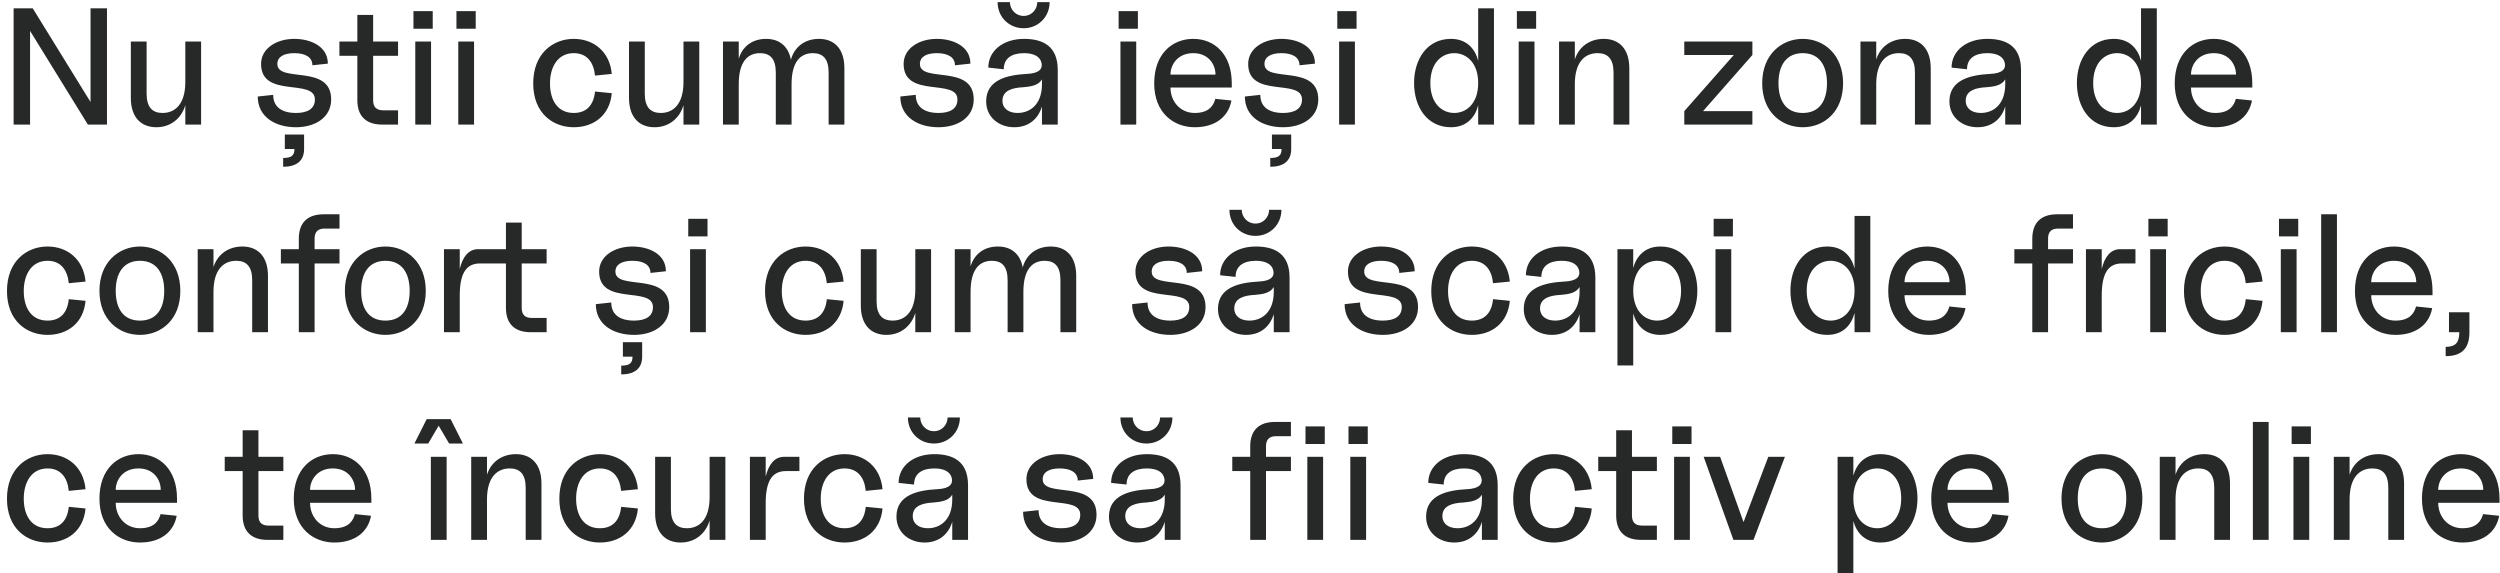 <?xml version="1.0" encoding="UTF-8"?> <svg xmlns="http://www.w3.org/2000/svg" width="301" height="69" viewBox="0 0 301 69" fill="none"> <path d="M10.58 15H12.88V1H10.9V12.28L3.94 1H1.64V15H3.62V3.72L10.58 15ZM18.832 15.32C20.592 15.32 21.872 14.2 22.312 12.66V15H24.212V5H22.312V9.86C22.312 12.6 21.032 13.6 19.572 13.6C18.372 13.6 17.652 12.94 17.652 11.28V5H15.752V11.78C15.752 14.18 17.032 15.32 18.832 15.32ZM35.633 15.32C37.973 15.32 39.873 14.12 39.873 11.98C39.873 7.64 33.393 10.04 33.393 7.7C33.393 6.84 34.173 6.4 35.433 6.4C36.753 6.4 37.613 6.88 37.613 7.86L39.473 7.66C39.473 5.56 37.373 4.68 35.433 4.68C33.273 4.68 31.433 5.84 31.433 7.7C31.433 11.9 37.913 9.38 37.913 11.98C37.913 13.12 36.993 13.6 35.633 13.6C33.933 13.6 32.893 12.88 32.893 11.42L31.033 11.62C31.033 14.08 33.153 15.32 35.633 15.32ZM34.093 20.08C35.613 20.08 36.613 19.44 36.613 17.94V16.2H34.293V17.94H35.453C35.453 18.74 35.073 19.02 34.093 19.02V20.08ZM46.025 15H47.925V13.28H46.125C45.325 13.28 44.925 12.88 44.925 12.08V6.72H47.925V5H44.925V1.8H43.025V5H40.865V6.72H43.025V12.06C43.025 14 44.085 15 46.025 15ZM50 15H51.9V5H50V15ZM49.78 3.46H52.1V1.34H49.78V3.46ZM55.176 15H57.076V5H55.176V15ZM54.956 3.46H57.276V1.34H54.956V3.46ZM69.079 15.32C71.499 15.32 73.419 13.88 73.659 11.22L71.639 11.02C71.479 12.66 70.619 13.6 69.079 13.6C67.119 13.6 66.219 12.04 66.219 10.04C66.219 8.08 67.139 6.4 69.079 6.4C70.659 6.4 71.479 7.48 71.639 9.1L73.659 8.9C73.419 6.24 71.499 4.68 69.079 4.68C66.599 4.68 64.199 6.42 64.199 10.04C64.199 13.66 66.599 15.32 69.079 15.32ZM78.812 15.32C80.572 15.32 81.852 14.2 82.292 12.66V15H84.192V5H82.292V9.86C82.292 12.6 81.012 13.6 79.552 13.6C78.352 13.6 77.632 12.94 77.632 11.28V5H75.732V11.78C75.732 14.18 77.012 15.32 78.812 15.32ZM87.046 15H88.945V10.14C88.945 7.4 90.046 6.4 91.505 6.4C92.706 6.4 93.406 7.06 93.406 8.72V15H95.305V10.14C95.305 7.4 96.406 6.4 97.865 6.4C99.066 6.4 99.766 7.06 99.766 8.72V15H101.665V8.22C101.665 5.82 100.405 4.68 98.606 4.68C96.846 4.68 95.626 5.7 95.225 7.2C94.906 5.5 93.766 4.68 92.246 4.68C90.525 4.68 89.365 5.64 88.945 7.08V5H87.046V15ZM112.996 15.32C115.336 15.32 117.236 14.12 117.236 11.98C117.236 7.64 110.756 10.04 110.756 7.7C110.756 6.84 111.536 6.4 112.796 6.4C114.116 6.4 114.976 6.88 114.976 7.86L116.836 7.66C116.836 5.56 114.736 4.68 112.796 4.68C110.636 4.68 108.796 5.84 108.796 7.7C108.796 11.9 115.276 9.38 115.276 11.98C115.276 13.12 114.356 13.6 112.996 13.6C111.296 13.6 110.256 12.88 110.256 11.42L108.396 11.62C108.396 14.08 110.516 15.32 112.996 15.32ZM122.113 15.32C123.893 15.32 125.013 14.28 125.453 12.82V15H127.353V8.42C127.353 5.54 125.553 4.68 123.293 4.68C120.753 4.68 118.993 6.14 118.993 8.14L120.853 8.34C120.853 7.02 121.813 6.4 123.293 6.4C124.553 6.4 125.233 6.86 125.393 7.56C125.553 8.22 125.213 8.84 123.613 8.9C121.413 9.02 118.733 9.54 118.733 12.2C118.733 14.14 120.313 15.32 122.113 15.32ZM120.113 0.26C120.113 2.06 121.493 3.4 123.253 3.4C124.973 3.4 126.373 2.06 126.373 0.26H124.893C124.873 1.2 124.153 1.92 123.253 1.92C122.333 1.92 121.613 1.2 121.593 0.26H120.113ZM120.693 12.14C120.693 10.86 121.953 10.56 123.233 10.5C124.113 10.42 125.013 10.3 125.453 9.56V10.14C125.453 12.56 124.033 13.6 122.513 13.6C121.373 13.6 120.693 13 120.693 12.14ZM134.902 15H136.802V5H134.902V15ZM134.682 3.46H137.002V1.34H134.682V3.46ZM143.845 15.32C146.385 15.32 147.925 14 148.265 12.1L146.325 11.9C146.125 12.62 145.645 13.6 143.845 13.6C142.085 13.6 140.925 12.2 140.925 10.54H148.305V10.04C148.305 6.5 146.205 4.68 143.665 4.68C141.125 4.68 138.965 6.5 138.965 10.04C138.965 13.58 141.305 15.32 143.845 15.32ZM140.925 8.98C140.925 7.78 141.805 6.4 143.665 6.4C145.525 6.4 146.345 7.78 146.345 8.98H140.925ZM154.481 15.32C156.821 15.32 158.721 14.12 158.721 11.98C158.721 7.64 152.241 10.04 152.241 7.7C152.241 6.84 153.021 6.4 154.281 6.4C155.601 6.4 156.461 6.88 156.461 7.86L158.321 7.66C158.321 5.56 156.221 4.68 154.281 4.68C152.121 4.68 150.281 5.84 150.281 7.7C150.281 11.9 156.761 9.38 156.761 11.98C156.761 13.12 155.841 13.6 154.481 13.6C152.781 13.6 151.741 12.88 151.741 11.42L149.881 11.62C149.881 14.08 152.001 15.32 154.481 15.32ZM152.941 20.08C154.461 20.08 155.461 19.44 155.461 17.94V16.2H153.141V17.94H154.301C154.301 18.74 153.921 19.02 152.941 19.02V20.08ZM161.23 15H163.13V5H161.23V15ZM161.01 3.46H163.33V1.34H161.01V3.46ZM177.974 15H179.874V1H177.974V7.32C177.594 5.84 176.554 4.68 174.694 4.68C171.814 4.68 170.254 7.14 170.254 10C170.254 12.86 171.814 15.32 174.694 15.32C176.554 15.32 177.594 14.16 177.974 12.68V15ZM172.214 10C172.214 7.54 173.614 6.4 175.094 6.4C176.554 6.4 177.974 7.54 177.974 10C177.974 12.46 176.554 13.6 175.094 13.6C173.614 13.6 172.214 12.46 172.214 10ZM182.851 15H184.751V5H182.851V15ZM182.631 3.46H184.951V1.34H182.631V3.46ZM194.27 8.72V15H196.17V8.22C196.17 5.82 194.89 4.68 193.09 4.68C191.35 4.68 190.07 5.68 189.61 7.16V5H187.71V15H189.61V10.14C189.61 7.4 190.87 6.4 192.35 6.4C193.55 6.4 194.27 7.06 194.27 8.72ZM202.788 13.38V15H210.988V13.38H205.048L210.988 6.62V5H202.788V6.62H208.748L202.788 13.38ZM217.048 15.32C219.588 15.32 221.908 13.5 221.908 10.02C221.908 6.56 219.588 4.68 217.048 4.68C214.508 4.68 212.168 6.56 212.168 10.02C212.168 13.5 214.508 15.32 217.048 15.32ZM214.128 10.02C214.128 7.9 215.048 6.4 217.048 6.4C219.048 6.4 219.968 7.9 219.968 10.02C219.968 12.16 219.048 13.6 217.048 13.6C215.048 13.6 214.128 12.16 214.128 10.02ZM230.559 8.72V15H232.459V8.22C232.459 5.82 231.179 4.68 229.379 4.68C227.639 4.68 226.359 5.68 225.899 7.16V5H223.999V15H225.899V10.14C225.899 7.4 227.159 6.4 228.639 6.4C229.839 6.4 230.559 7.06 230.559 8.72ZM238.09 15.32C239.87 15.32 240.99 14.28 241.43 12.82V15H243.33V8.42C243.33 5.54 241.53 4.68 239.27 4.68C236.73 4.68 234.97 6.14 234.97 8.14L236.83 8.34C236.83 7.02 237.79 6.4 239.27 6.4C240.53 6.4 241.21 6.86 241.37 7.56C241.53 8.22 241.19 8.84 239.59 8.9C237.39 9.02 234.71 9.54 234.71 12.2C234.71 14.14 236.29 15.32 238.09 15.32ZM236.67 12.14C236.67 10.86 237.93 10.56 239.21 10.5C240.09 10.42 240.99 10.3 241.43 9.56V10.14C241.43 12.56 240.01 13.6 238.49 13.6C237.35 13.6 236.67 13 236.67 12.14ZM257.779 15H259.679V1H257.779V7.32C257.399 5.84 256.359 4.68 254.499 4.68C251.619 4.68 250.059 7.14 250.059 10C250.059 12.86 251.619 15.32 254.499 15.32C256.359 15.32 257.399 14.16 257.779 12.68V15ZM252.019 10C252.019 7.54 253.419 6.4 254.899 6.4C256.359 6.4 257.779 7.54 257.779 10C257.779 12.46 256.359 13.6 254.899 13.6C253.419 13.6 252.019 12.46 252.019 10ZM266.716 15.32C269.256 15.32 270.796 14 271.136 12.1L269.196 11.9C268.996 12.62 268.516 13.6 266.716 13.6C264.956 13.6 263.796 12.2 263.796 10.54H271.176V10.04C271.176 6.5 269.076 4.68 266.536 4.68C263.996 4.68 261.836 6.5 261.836 10.04C261.836 13.58 264.176 15.32 266.716 15.32ZM263.796 8.98C263.796 7.78 264.676 6.4 266.536 6.4C268.396 6.4 269.216 7.78 269.216 8.98H263.796ZM5.72 40.32C8.14 40.32 10.06 38.88 10.3 36.22L8.28 36.02C8.12 37.66 7.26 38.6 5.72 38.6C3.76 38.6 2.86 37.04 2.86 35.04C2.86 33.08 3.78 31.4 5.72 31.4C7.3 31.4 8.12 32.48 8.28 34.1L10.3 33.9C10.06 31.24 8.14 29.68 5.72 29.68C3.24 29.68 0.84 31.42 0.84 35.04C0.84 38.66 3.24 40.32 5.72 40.32ZM16.853 40.32C19.393 40.32 21.713 38.5 21.713 35.02C21.713 31.56 19.393 29.68 16.853 29.68C14.313 29.68 11.973 31.56 11.973 35.02C11.973 38.5 14.313 40.32 16.853 40.32ZM13.933 35.02C13.933 32.9 14.853 31.4 16.853 31.4C18.853 31.4 19.773 32.9 19.773 35.02C19.773 37.16 18.853 38.6 16.853 38.6C14.853 38.6 13.933 37.16 13.933 35.02ZM30.363 33.72V40H32.263V33.22C32.263 30.82 30.983 29.68 29.183 29.68C27.443 29.68 26.163 30.68 25.703 32.16V30H23.803V40H25.703V35.14C25.703 32.4 26.963 31.4 28.443 31.4C29.643 31.4 30.363 32.06 30.363 33.72ZM35.977 28.74V30H33.817V31.72H35.977V40H37.877V31.72H40.877V30H37.877V28.72C37.877 27.92 38.277 27.52 39.077 27.52H40.877V25.8H38.977C37.037 25.8 35.977 26.8 35.977 28.74ZM46.404 40.32C48.944 40.32 51.264 38.5 51.264 35.02C51.264 31.56 48.944 29.68 46.404 29.68C43.864 29.68 41.524 31.56 41.524 35.02C41.524 38.5 43.864 40.32 46.404 40.32ZM43.484 35.02C43.484 32.9 44.404 31.4 46.404 31.4C48.404 31.4 49.324 32.9 49.324 35.02C49.324 37.16 48.404 38.6 46.404 38.6C44.404 38.6 43.484 37.16 43.484 35.02ZM53.454 40H55.354V35.58C55.354 32.98 56.094 31.72 57.774 31.72H60.914V37.06C60.914 39 61.974 40 63.914 40H65.814V38.28H64.014C63.214 38.28 62.814 37.88 62.814 37.08V31.72H65.814V30H62.814V26.8H60.914V30H57.574C56.394 30 55.694 30.96 55.354 32.38V30H53.454V40ZM76.336 40.32C78.676 40.32 80.576 39.12 80.576 36.98C80.576 32.64 74.096 35.04 74.096 32.7C74.096 31.84 74.876 31.4 76.136 31.4C77.456 31.4 78.316 31.88 78.316 32.86L80.176 32.66C80.176 30.56 78.076 29.68 76.136 29.68C73.976 29.68 72.136 30.84 72.136 32.7C72.136 36.9 78.616 34.38 78.616 36.98C78.616 38.12 77.696 38.6 76.336 38.6C74.636 38.6 73.596 37.88 73.596 36.42L71.736 36.62C71.736 39.08 73.856 40.32 76.336 40.32ZM74.796 45.08C76.316 45.08 77.316 44.44 77.316 42.94V41.2H74.996V42.94H76.156C76.156 43.74 75.776 44.02 74.796 44.02V45.08ZM83.086 40H84.986V30H83.086V40ZM82.866 28.46H85.186V26.34H82.866V28.46ZM96.99 40.32C99.409 40.32 101.33 38.88 101.57 36.22L99.549 36.02C99.389 37.66 98.529 38.6 96.99 38.6C95.029 38.6 94.129 37.04 94.129 35.04C94.129 33.08 95.049 31.4 96.99 31.4C98.57 31.4 99.389 32.48 99.549 34.1L101.57 33.9C101.33 31.24 99.409 29.68 96.99 29.68C94.51 29.68 92.109 31.42 92.109 35.04C92.109 38.66 94.51 40.32 96.99 40.32ZM106.722 40.32C108.482 40.32 109.762 39.2 110.202 37.66V40H112.102V30H110.202V34.86C110.202 37.6 108.922 38.6 107.462 38.6C106.262 38.6 105.542 37.94 105.542 36.28V30H103.642V36.78C103.642 39.18 104.922 40.32 106.722 40.32ZM114.956 40H116.856V35.14C116.856 32.4 117.956 31.4 119.416 31.4C120.616 31.4 121.316 32.06 121.316 33.72V40H123.216V35.14C123.216 32.4 124.316 31.4 125.776 31.4C126.976 31.4 127.676 32.06 127.676 33.72V40H129.576V33.22C129.576 30.82 128.316 29.68 126.516 29.68C124.756 29.68 123.536 30.7 123.136 32.2C122.816 30.5 121.676 29.68 120.156 29.68C118.436 29.68 117.276 30.64 116.856 32.08V30H114.956V40ZM140.906 40.32C143.246 40.32 145.146 39.12 145.146 36.98C145.146 32.64 138.666 35.04 138.666 32.7C138.666 31.84 139.446 31.4 140.706 31.4C142.026 31.4 142.886 31.88 142.886 32.86L144.746 32.66C144.746 30.56 142.646 29.68 140.706 29.68C138.546 29.68 136.706 30.84 136.706 32.7C136.706 36.9 143.186 34.38 143.186 36.98C143.186 38.12 142.266 38.6 140.906 38.6C139.206 38.6 138.166 37.88 138.166 36.42L136.306 36.62C136.306 39.08 138.426 40.32 140.906 40.32ZM150.023 40.32C151.803 40.32 152.923 39.28 153.363 37.82V40H155.263V33.42C155.263 30.54 153.463 29.68 151.203 29.68C148.663 29.68 146.903 31.14 146.903 33.14L148.763 33.34C148.763 32.02 149.723 31.4 151.203 31.4C152.463 31.4 153.143 31.86 153.303 32.56C153.463 33.22 153.123 33.84 151.523 33.9C149.323 34.02 146.643 34.54 146.643 37.2C146.643 39.14 148.223 40.32 150.023 40.32ZM148.023 25.26C148.023 27.06 149.403 28.4 151.163 28.4C152.883 28.4 154.283 27.06 154.283 25.26H152.803C152.783 26.2 152.063 26.92 151.163 26.92C150.243 26.92 149.523 26.2 149.503 25.26H148.023ZM148.603 37.14C148.603 35.86 149.863 35.56 151.143 35.5C152.023 35.42 152.923 35.3 153.363 34.56V35.14C153.363 37.56 151.943 38.6 150.423 38.6C149.283 38.6 148.603 38 148.603 37.14ZM166.492 40.32C168.832 40.32 170.732 39.12 170.732 36.98C170.732 32.64 164.252 35.04 164.252 32.7C164.252 31.84 165.032 31.4 166.292 31.4C167.612 31.4 168.472 31.88 168.472 32.86L170.332 32.66C170.332 30.56 168.232 29.68 166.292 29.68C164.132 29.68 162.292 30.84 162.292 32.7C162.292 36.9 168.772 34.38 168.772 36.98C168.772 38.12 167.852 38.6 166.492 38.6C164.792 38.6 163.752 37.88 163.752 36.42L161.892 36.62C161.892 39.08 164.012 40.32 166.492 40.32ZM177.204 40.32C179.624 40.32 181.544 38.88 181.784 36.22L179.764 36.02C179.604 37.66 178.744 38.6 177.204 38.6C175.244 38.6 174.344 37.04 174.344 35.04C174.344 33.08 175.264 31.4 177.204 31.4C178.784 31.4 179.604 32.48 179.764 34.1L181.784 33.9C181.544 31.24 179.624 29.68 177.204 29.68C174.724 29.68 172.324 31.42 172.324 35.04C172.324 38.66 174.724 40.32 177.204 40.32ZM186.84 40.32C188.62 40.32 189.74 39.28 190.18 37.82V40H192.08V33.42C192.08 30.54 190.28 29.68 188.02 29.68C185.48 29.68 183.72 31.14 183.72 33.14L185.58 33.34C185.58 32.02 186.54 31.4 188.02 31.4C189.28 31.4 189.96 31.86 190.12 32.56C190.28 33.22 189.94 33.84 188.34 33.9C186.14 34.02 183.46 34.54 183.46 37.2C183.46 39.14 185.04 40.32 186.84 40.32ZM185.42 37.14C185.42 35.86 186.68 35.56 187.96 35.5C188.84 35.42 189.74 35.3 190.18 34.56V35.14C190.18 37.56 188.76 38.6 187.24 38.6C186.1 38.6 185.42 38 185.42 37.14ZM199.921 40.32C202.781 40.32 204.361 37.86 204.361 35C204.361 32.14 202.781 29.68 199.921 29.68C198.081 29.68 197.041 30.8 196.641 32.26V30H194.741V44H196.641V37.74C197.041 39.2 198.081 40.32 199.921 40.32ZM196.641 35C196.641 32.54 198.041 31.4 199.521 31.4C200.981 31.4 202.401 32.54 202.401 35C202.401 37.46 200.981 38.6 199.521 38.6C198.041 38.6 196.641 37.46 196.641 35ZM206.543 40H208.443V30H206.543V40ZM206.323 28.46H208.643V26.34H206.323V28.46ZM223.287 40H225.187V26H223.287V32.32C222.907 30.84 221.867 29.68 220.007 29.68C217.127 29.68 215.567 32.14 215.567 35C215.567 37.86 217.127 40.32 220.007 40.32C221.867 40.32 222.907 39.16 223.287 37.68V40ZM217.527 35C217.527 32.54 218.927 31.4 220.407 31.4C221.867 31.4 223.287 32.54 223.287 35C223.287 37.46 221.867 38.6 220.407 38.6C218.927 38.6 217.527 37.46 217.527 35ZM232.224 40.32C234.764 40.32 236.304 39 236.644 37.1L234.704 36.9C234.504 37.62 234.024 38.6 232.224 38.6C230.464 38.6 229.304 37.2 229.304 35.54H236.684V35.04C236.684 31.5 234.584 29.68 232.044 29.68C229.504 29.68 227.344 31.5 227.344 35.04C227.344 38.58 229.684 40.32 232.224 40.32ZM229.304 33.98C229.304 32.78 230.184 31.4 232.044 31.4C233.904 31.4 234.724 32.78 234.724 33.98H229.304ZM244.688 28.74V30H242.528V31.72H244.688V40H246.588V31.72H249.588V30H246.588V28.72C246.588 27.92 246.988 27.52 247.788 27.52H249.588V25.8H247.688C245.748 25.8 244.688 26.8 244.688 28.74ZM251.149 40H253.049V35.58C253.049 32.98 253.789 31.72 255.469 31.72H257.109V30H255.269C254.089 30 253.389 30.96 253.049 32.38V30H251.149V40ZM258.887 40H260.787V30H258.887V40ZM258.667 28.46H260.987V26.34H258.667V28.46ZM267.829 40.32C270.249 40.32 272.169 38.88 272.409 36.22L270.389 36.02C270.229 37.66 269.369 38.6 267.829 38.6C265.869 38.6 264.969 37.04 264.969 35.04C264.969 33.08 265.889 31.4 267.829 31.4C269.409 31.4 270.229 32.48 270.389 34.1L272.409 33.9C272.169 31.24 270.249 29.68 267.829 29.68C265.349 29.68 262.949 31.42 262.949 35.04C262.949 38.66 265.349 40.32 267.829 40.32ZM274.609 40H276.509V30H274.609V40ZM274.389 28.46H276.709V26.34H274.389V28.46ZM279.467 40H281.367V25.8H279.467V40ZM288.415 40.32C290.955 40.32 292.495 39 292.835 37.1L290.895 36.9C290.695 37.62 290.215 38.6 288.415 38.6C286.655 38.6 285.495 37.2 285.495 35.54H292.875V35.04C292.875 31.5 290.775 29.68 288.235 29.68C285.695 29.68 283.535 31.5 283.535 35.04C283.535 38.58 285.875 40.32 288.415 40.32ZM285.495 33.98C285.495 32.78 286.375 31.4 288.235 31.4C290.095 31.4 290.915 32.78 290.915 33.98H285.495ZM294.458 41.76V42.88C296.238 42.88 297.318 42.1 297.318 40V37.6H294.858V40H296.098C296.098 41.2 295.698 41.76 294.458 41.76ZM5.72 65.32C8.14 65.32 10.06 63.88 10.3 61.22L8.28 61.02C8.12 62.66 7.26 63.6 5.72 63.6C3.76 63.6 2.86 62.04 2.86 60.04C2.86 58.08 3.78 56.4 5.72 56.4C7.3 56.4 8.12 57.48 8.28 59.1L10.3 58.9C10.06 56.24 8.14 54.68 5.72 54.68C3.24 54.68 0.84 56.42 0.84 60.04C0.84 63.66 3.24 65.32 5.72 65.32ZM16.853 65.32C19.393 65.32 20.933 64 21.273 62.1L19.333 61.9C19.133 62.62 18.653 63.6 16.853 63.6C15.093 63.6 13.933 62.2 13.933 60.54H21.313V60.04C21.313 56.5 19.213 54.68 16.673 54.68C14.133 54.68 11.973 56.5 11.973 60.04C11.973 63.58 14.313 65.32 16.853 65.32ZM13.933 58.98C13.933 57.78 14.813 56.4 16.673 56.4C18.533 56.4 19.353 57.78 19.353 58.98H13.933ZM32.216 65H34.116V63.28H32.316C31.516 63.28 31.116 62.88 31.116 62.08V56.72H34.116V55H31.116V51.8H29.216V55H27.056V56.72H29.216V62.06C29.216 64 30.276 65 32.216 65ZM40.251 65.32C42.791 65.32 44.331 64 44.671 62.1L42.731 61.9C42.531 62.62 42.051 63.6 40.251 63.6C38.491 63.6 37.331 62.2 37.331 60.54H44.711V60.04C44.711 56.5 42.611 54.68 40.071 54.68C37.531 54.68 35.371 56.5 35.371 60.04C35.371 63.58 37.711 65.32 40.251 65.32ZM37.331 58.98C37.331 57.78 38.211 56.4 40.071 56.4C41.931 56.4 42.751 57.78 42.751 58.98H37.331ZM51.875 65H53.775V55H51.875V65ZM49.895 53.4H51.555L52.815 51.26L54.075 53.4H55.735L54.255 50.46H51.375L49.895 53.4ZM63.293 58.72V65H65.193V58.22C65.193 55.82 63.913 54.68 62.113 54.68C60.373 54.68 59.093 55.68 58.633 57.16V55H56.733V65H58.633V60.14C58.633 57.4 59.893 56.4 61.373 56.4C62.573 56.4 63.293 57.06 63.293 58.72ZM72.224 65.32C74.644 65.32 76.564 63.88 76.804 61.22L74.784 61.02C74.624 62.66 73.764 63.6 72.224 63.6C70.264 63.6 69.364 62.04 69.364 60.04C69.364 58.08 70.284 56.4 72.224 56.4C73.804 56.4 74.624 57.48 74.784 59.1L76.804 58.9C76.564 56.24 74.644 54.68 72.224 54.68C69.744 54.68 67.344 56.42 67.344 60.04C67.344 63.66 69.744 65.32 72.224 65.32ZM81.957 65.32C83.717 65.32 84.997 64.2 85.437 62.66V65H87.337V55H85.437V59.86C85.437 62.6 84.157 63.6 82.697 63.6C81.497 63.6 80.777 62.94 80.777 61.28V55H78.877V61.78C78.877 64.18 80.157 65.32 81.957 65.32ZM90.29 65H92.19V60.58C92.19 57.98 92.93 56.72 94.61 56.72H96.25V55H94.41C93.23 55 92.53 55.96 92.19 57.38V55H90.29V65ZM101.677 65.32C104.097 65.32 106.017 63.88 106.257 61.22L104.237 61.02C104.077 62.66 103.217 63.6 101.677 63.6C99.717 63.6 98.817 62.04 98.817 60.04C98.817 58.08 99.737 56.4 101.677 56.4C103.257 56.4 104.077 57.48 104.237 59.1L106.257 58.9C106.017 56.24 104.097 54.68 101.677 54.68C99.197 54.68 96.797 56.42 96.797 60.04C96.797 63.66 99.197 65.32 101.677 65.32ZM111.312 65.32C113.092 65.32 114.212 64.28 114.652 62.82V65H116.552V58.42C116.552 55.54 114.752 54.68 112.492 54.68C109.952 54.68 108.192 56.14 108.192 58.14L110.052 58.34C110.052 57.02 111.012 56.4 112.492 56.4C113.752 56.4 114.432 56.86 114.592 57.56C114.752 58.22 114.412 58.84 112.812 58.9C110.612 59.02 107.932 59.54 107.932 62.2C107.932 64.14 109.512 65.32 111.312 65.32ZM109.312 50.26C109.312 52.06 110.692 53.4 112.452 53.4C114.172 53.4 115.572 52.06 115.572 50.26H114.092C114.072 51.2 113.352 51.92 112.452 51.92C111.532 51.92 110.812 51.2 110.792 50.26H109.312ZM109.892 62.14C109.892 60.86 111.152 60.56 112.432 60.5C113.312 60.42 114.212 60.3 114.652 59.56V60.14C114.652 62.56 113.232 63.6 111.712 63.6C110.572 63.6 109.892 63 109.892 62.14ZM127.781 65.32C130.121 65.32 132.021 64.12 132.021 61.98C132.021 57.64 125.541 60.04 125.541 57.7C125.541 56.84 126.321 56.4 127.581 56.4C128.901 56.4 129.761 56.88 129.761 57.86L131.621 57.66C131.621 55.56 129.521 54.68 127.581 54.68C125.421 54.68 123.581 55.84 123.581 57.7C123.581 61.9 130.061 59.38 130.061 61.98C130.061 63.12 129.141 63.6 127.781 63.6C126.081 63.6 125.041 62.88 125.041 61.42L123.181 61.62C123.181 64.08 125.301 65.32 127.781 65.32ZM136.898 65.32C138.678 65.32 139.798 64.28 140.238 62.82V65H142.138V58.42C142.138 55.54 140.338 54.68 138.078 54.68C135.538 54.68 133.778 56.14 133.778 58.14L135.638 58.34C135.638 57.02 136.598 56.4 138.078 56.4C139.338 56.4 140.018 56.86 140.178 57.56C140.338 58.22 139.998 58.84 138.398 58.9C136.198 59.02 133.518 59.54 133.518 62.2C133.518 64.14 135.098 65.32 136.898 65.32ZM134.898 50.26C134.898 52.06 136.278 53.4 138.038 53.4C139.758 53.4 141.158 52.06 141.158 50.26H139.678C139.658 51.2 138.938 51.92 138.038 51.92C137.118 51.92 136.398 51.2 136.378 50.26H134.898ZM135.478 62.14C135.478 60.86 136.738 60.56 138.018 60.5C138.898 60.42 139.798 60.3 140.238 59.56V60.14C140.238 62.56 138.818 63.6 137.298 63.6C136.158 63.6 135.478 63 135.478 62.14ZM150.527 53.74V55H148.367V56.72H150.527V65H152.427V56.72H155.427V55H152.427V53.72C152.427 52.92 152.827 52.52 153.627 52.52H155.427V50.8H153.527C151.587 50.8 150.527 51.8 150.527 53.74ZM157.402 65H159.302V55H157.402V65ZM157.182 53.46H159.502V51.34H157.182V53.46ZM162.578 65H164.478V55H162.578V65ZM162.358 53.46H164.678V51.34H162.358V53.46ZM175.082 65.32C176.862 65.32 177.982 64.28 178.422 62.82V65H180.322V58.42C180.322 55.54 178.522 54.68 176.262 54.68C173.722 54.68 171.962 56.14 171.962 58.14L173.822 58.34C173.822 57.02 174.782 56.4 176.262 56.4C177.522 56.4 178.202 56.86 178.362 57.56C178.522 58.22 178.182 58.84 176.582 58.9C174.382 59.02 171.702 59.54 171.702 62.2C171.702 64.14 173.282 65.32 175.082 65.32ZM173.662 62.14C173.662 60.86 174.922 60.56 176.202 60.5C177.082 60.42 177.982 60.3 178.422 59.56V60.14C178.422 62.56 177.002 63.6 175.482 63.6C174.342 63.6 173.662 63 173.662 62.14ZM187.068 65.32C189.488 65.32 191.408 63.88 191.648 61.22L189.628 61.02C189.468 62.66 188.608 63.6 187.068 63.6C185.108 63.6 184.208 62.04 184.208 60.04C184.208 58.08 185.128 56.4 187.068 56.4C188.648 56.4 189.468 57.48 189.628 59.1L191.648 58.9C191.408 56.24 189.488 54.68 187.068 54.68C184.588 54.68 182.188 56.42 182.188 60.04C182.188 63.66 184.588 65.32 187.068 65.32ZM197.588 65H199.488V63.28H197.688C196.888 63.28 196.488 62.88 196.488 62.08V56.72H199.488V55H196.488V51.8H194.588V55H192.428V56.72H194.588V62.06C194.588 64 195.648 65 197.588 65ZM201.562 65H203.462V55H201.562V65ZM201.342 53.46H203.662V51.34H201.342V53.46ZM208.703 65H211.123L214.903 55H212.903L209.923 62.86L207.103 55H205.123L208.703 65ZM226.425 65.32C229.285 65.32 230.865 62.86 230.865 60C230.865 57.14 229.285 54.68 226.425 54.68C224.585 54.68 223.545 55.8 223.145 57.26V55H221.245V69H223.145V62.74C223.545 64.2 224.585 65.32 226.425 65.32ZM223.145 60C223.145 57.54 224.545 56.4 226.025 56.4C227.485 56.4 228.905 57.54 228.905 60C228.905 62.46 227.485 63.6 226.025 63.6C224.545 63.6 223.145 62.46 223.145 60ZM237.4 65.32C239.94 65.32 241.48 64 241.82 62.1L239.88 61.9C239.68 62.62 239.2 63.6 237.4 63.6C235.64 63.6 234.48 62.2 234.48 60.54H241.86V60.04C241.86 56.5 239.76 54.68 237.22 54.68C234.68 54.68 232.52 56.5 232.52 60.04C232.52 63.58 234.86 65.32 237.4 65.32ZM234.48 58.98C234.48 57.78 235.36 56.4 237.22 56.4C239.08 56.4 239.9 57.78 239.9 58.98H234.48ZM253.083 65.32C255.623 65.32 257.943 63.5 257.943 60.02C257.943 56.56 255.623 54.68 253.083 54.68C250.543 54.68 248.203 56.56 248.203 60.02C248.203 63.5 250.543 65.32 253.083 65.32ZM250.163 60.02C250.163 57.9 251.083 56.4 253.083 56.4C255.083 56.4 256.003 57.9 256.003 60.02C256.003 62.16 255.083 63.6 253.083 63.6C251.083 63.6 250.163 62.16 250.163 60.02ZM266.594 58.72V65H268.494V58.22C268.494 55.82 267.214 54.68 265.414 54.68C263.674 54.68 262.394 55.68 261.934 57.16V55H260.034V65H261.934V60.14C261.934 57.4 263.194 56.4 264.674 56.4C265.874 56.4 266.594 57.06 266.594 58.72ZM271.245 65H273.145V50.8H271.245V65ZM276.133 65H278.033V55H276.133V65ZM275.913 53.46H278.233V51.34H275.913V53.46ZM287.551 58.72V65H289.451V58.22C289.451 55.82 288.171 54.68 286.371 54.68C284.631 54.68 283.351 55.68 282.891 57.16V55H280.991V65H282.891V60.14C282.891 57.4 284.151 56.4 285.631 56.4C286.831 56.4 287.551 57.06 287.551 58.72ZM296.482 65.32C299.022 65.32 300.562 64 300.902 62.1L298.962 61.9C298.762 62.62 298.282 63.6 296.482 63.6C294.722 63.6 293.562 62.2 293.562 60.54H300.942V60.04C300.942 56.5 298.842 54.68 296.302 54.68C293.762 54.68 291.602 56.5 291.602 60.04C291.602 63.58 293.942 65.32 296.482 65.32ZM293.562 58.98C293.562 57.78 294.442 56.4 296.302 56.4C298.162 56.4 298.982 57.78 298.982 58.98H293.562Z" fill="#010402" fill-opacity="0.85"></path> </svg> 